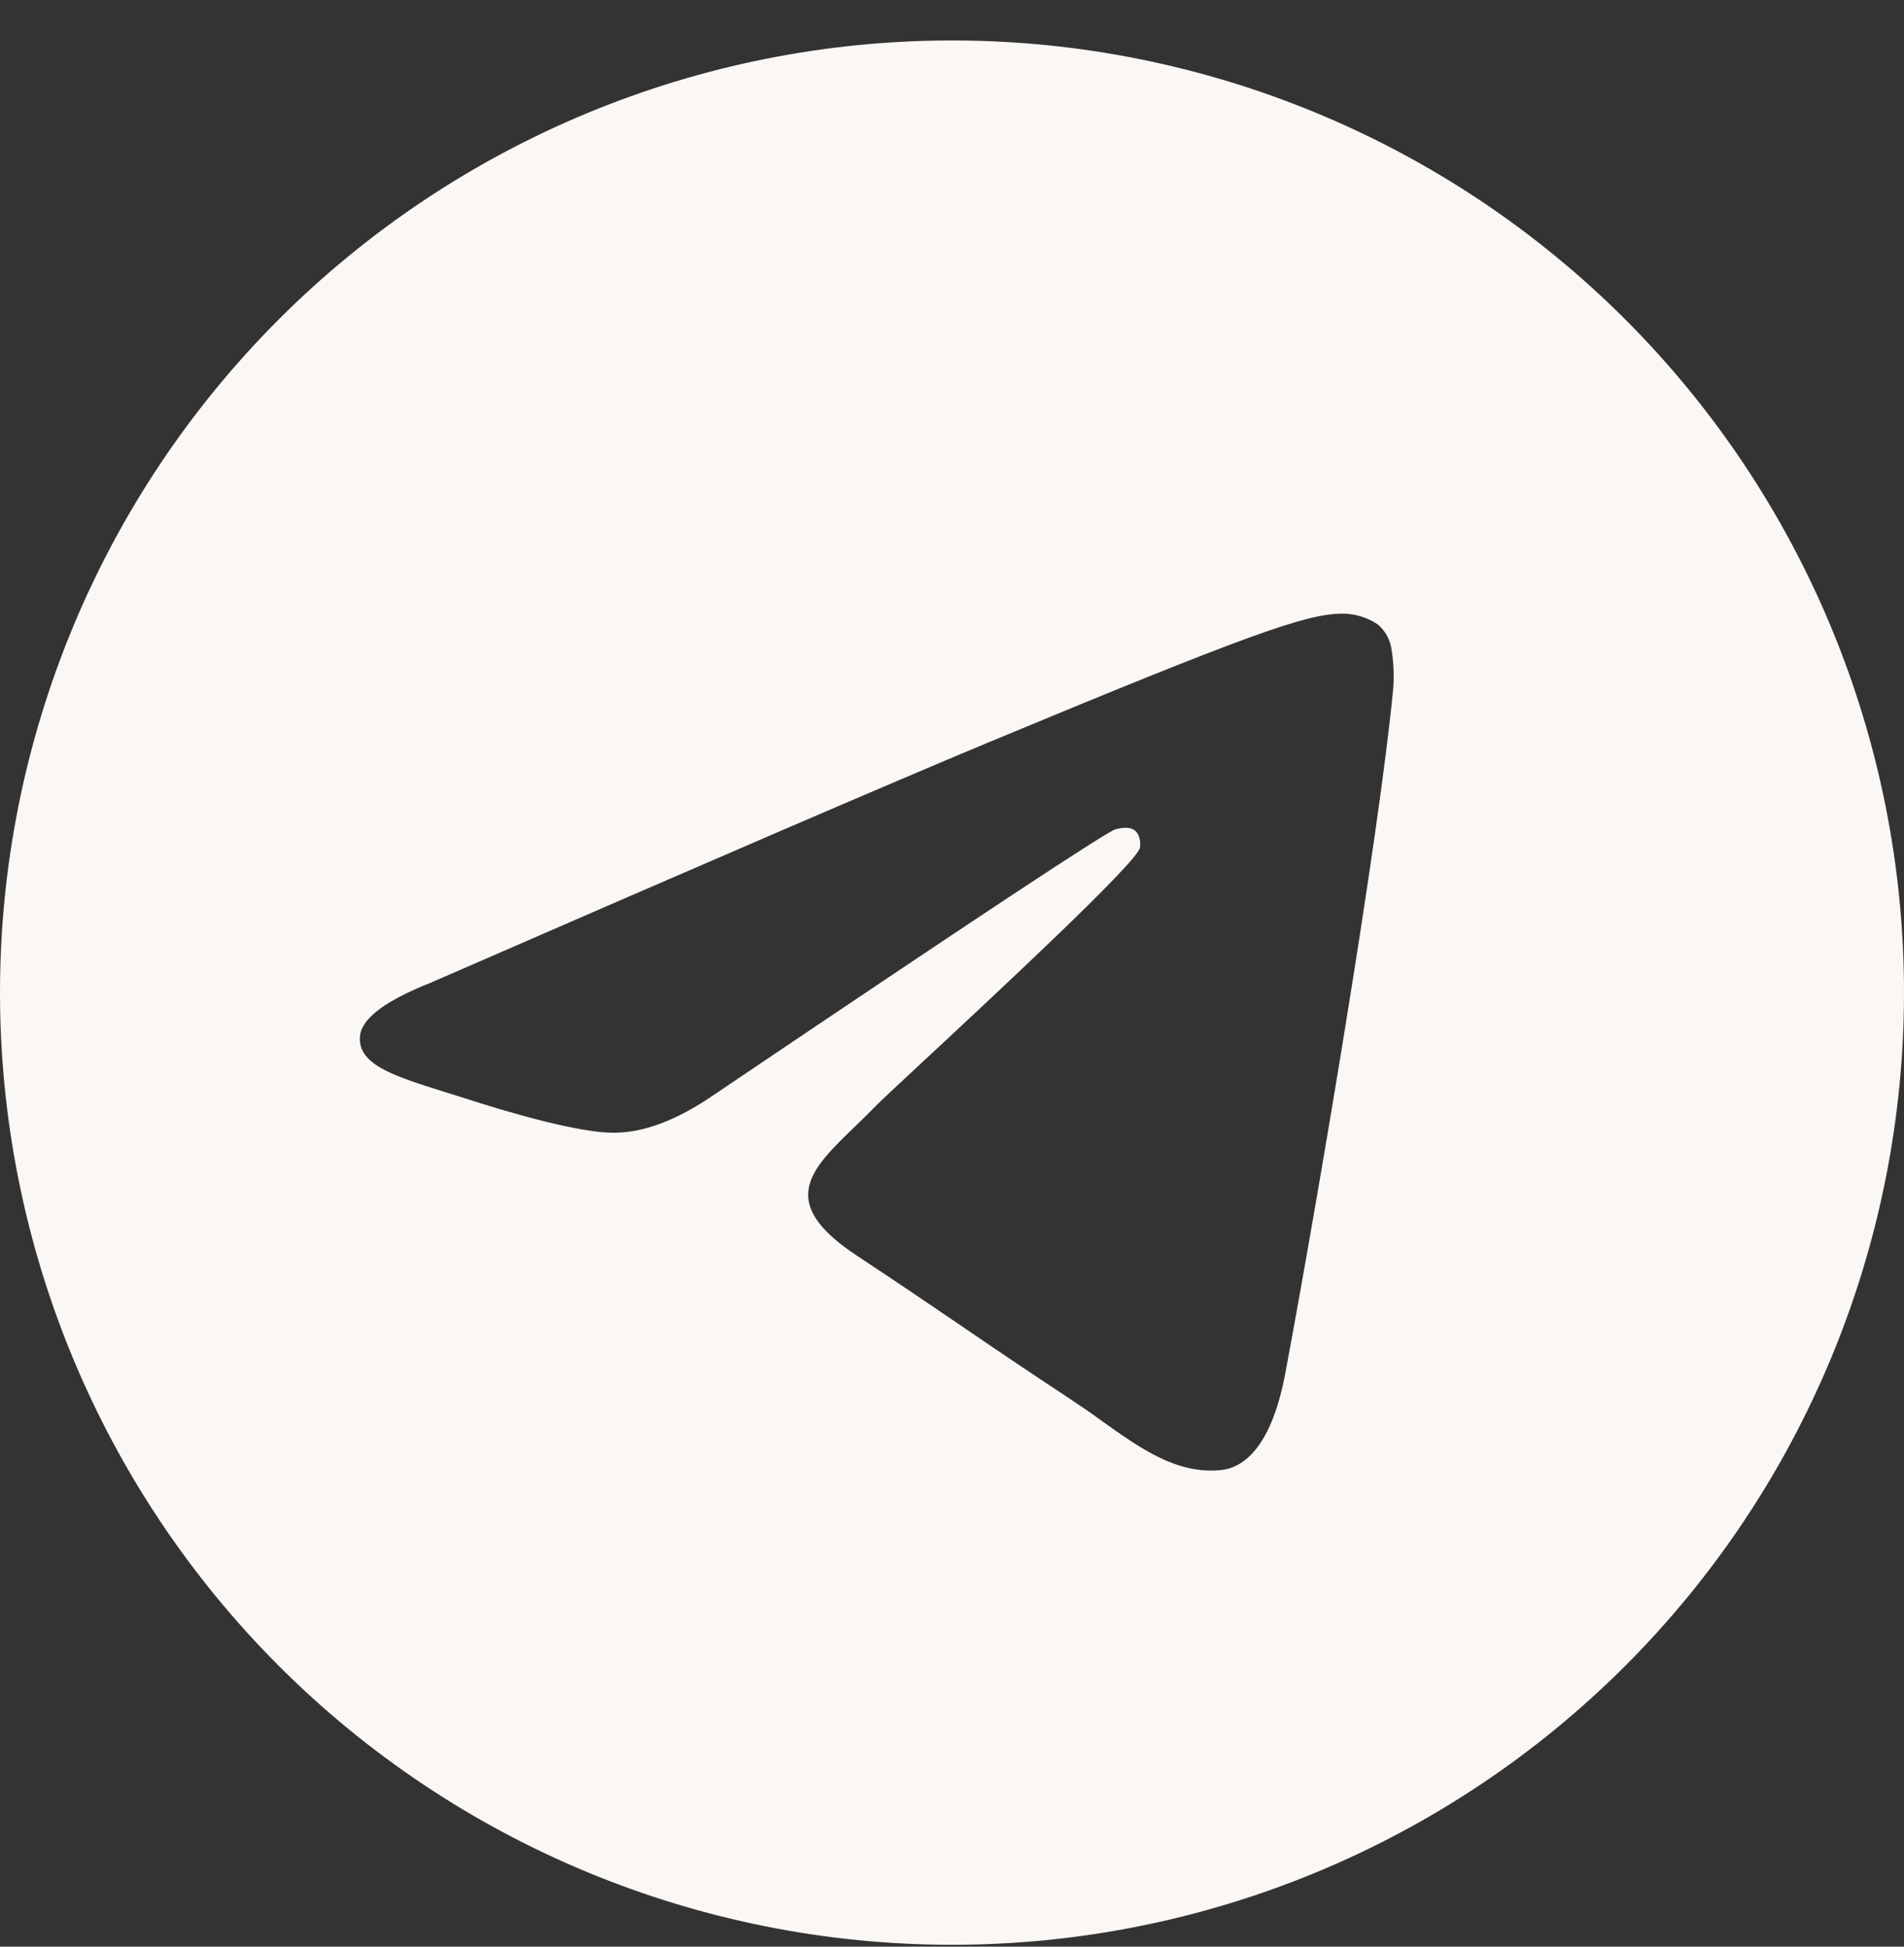 <?xml version="1.0" encoding="UTF-8"?> <svg xmlns="http://www.w3.org/2000/svg" width="45" height="46" viewBox="0 0 45 46" fill="none"><rect x="0" y="0" width="45" height="46" fill="#333333" stroke="none"/><g clip-path="url(#clip0_69_2065)"><path d="M45 23.456C45 29.423 42.63 35.146 38.41 39.366C34.19 43.585 28.467 45.956 22.5 45.956C16.533 45.956 10.81 43.585 6.59 39.366C2.371 35.146 0 29.423 0 23.456C0 17.488 2.371 11.765 6.59 7.546C10.81 3.326 16.533 0.956 22.5 0.956C28.467 0.956 34.19 3.326 38.41 7.546C42.63 11.765 45 17.488 45 23.456ZM23.307 17.566C21.117 18.478 16.743 20.362 10.184 23.22C9.121 23.641 8.563 24.056 8.511 24.463C8.426 25.146 9.284 25.416 10.451 25.785L10.943 25.939C12.091 26.313 13.638 26.749 14.439 26.766C15.171 26.785 15.984 26.485 16.881 25.866C23.01 21.73 26.173 19.639 26.37 19.594C26.511 19.561 26.707 19.521 26.837 19.639C26.966 19.757 26.955 19.977 26.941 20.036C26.857 20.399 23.49 23.526 21.749 25.146C21.206 25.652 20.821 26.01 20.742 26.091C20.569 26.268 20.393 26.443 20.213 26.614C19.145 27.644 18.346 28.414 20.256 29.674C21.175 30.282 21.912 30.78 22.646 31.28C23.445 31.826 24.244 32.369 25.279 33.049C25.541 33.222 25.794 33.397 26.038 33.575C26.969 34.239 27.81 34.835 28.842 34.74C29.444 34.683 30.066 34.121 30.381 32.433C31.126 28.448 32.591 19.816 32.929 16.259C32.95 15.963 32.938 15.666 32.892 15.373C32.865 15.136 32.751 14.919 32.572 14.762C32.315 14.586 32.011 14.495 31.7 14.501C30.856 14.515 29.554 14.968 23.307 17.566Z" fill="#FAF7F4"></path></g><defs><clipPath id="clip0_69_2065"><rect width="45" height="45" fill="white" transform="translate(0 0.956)"></rect></clipPath></defs></svg> 